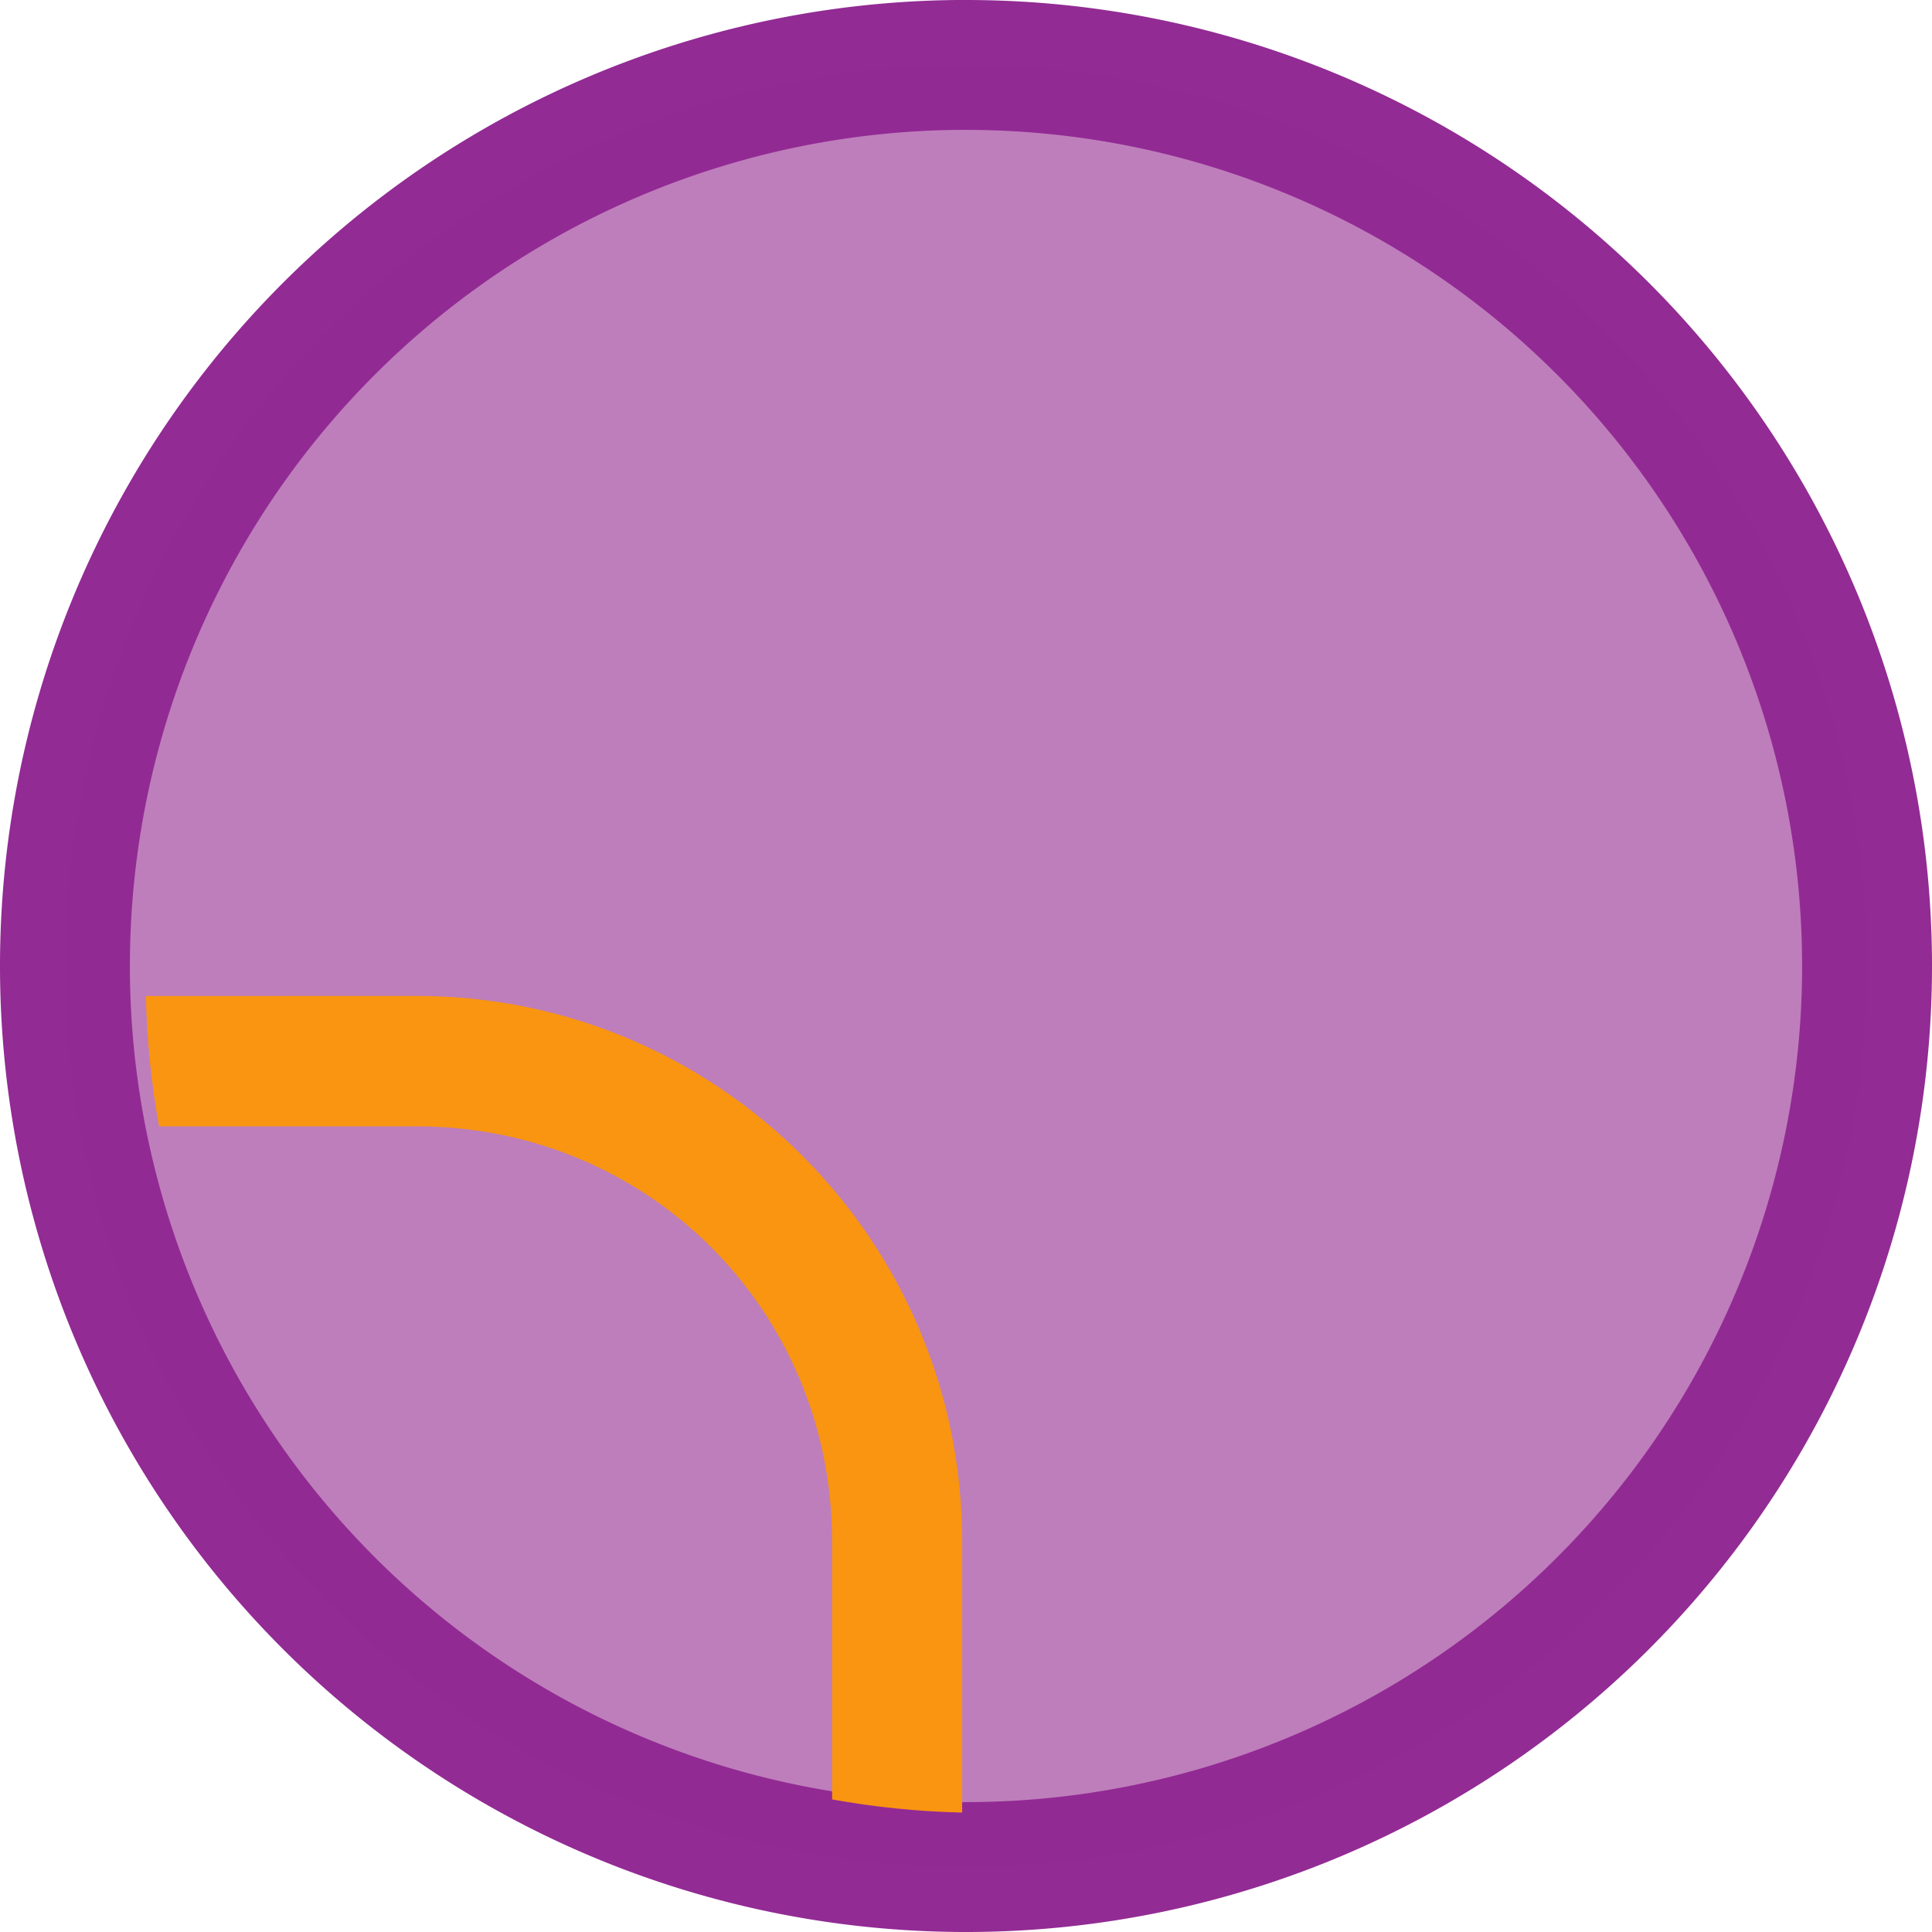 <?xml version="1.0" encoding="UTF-8" standalone="no"?>
<svg
   xmlns:dc="http://purl.org/dc/elements/1.1/"
   xmlns:cc="http://creativecommons.org/ns#"
   xmlns:rdf="http://www.w3.org/1999/02/22-rdf-syntax-ns#"
   xmlns:svg="http://www.w3.org/2000/svg"
   xmlns="http://www.w3.org/2000/svg"
   xmlns:sodipodi="http://sodipodi.sourceforge.net/DTD/sodipodi-0.dtd"
   xmlns:inkscape="http://www.inkscape.org/namespaces/inkscape"
   sodipodi:docname="tileB.svg"
   inkscape:version="1.0 (4035a4fb49, 2020-05-01)"
   id="svg8"
   version="1.1"
   viewBox="0 0 12.464 12.464"
   height="12.464mm"
   width="12.464mm">
  <defs
     id="defs2" />
  <sodipodi:namedview
     fit-margin-bottom="0"
     fit-margin-right="0"
     fit-margin-left="0"
     fit-margin-top="0"
     inkscape:window-maximized="1"
     inkscape:window-y="-8"
     inkscape:window-x="-8"
     inkscape:window-height="1017"
     inkscape:window-width="1920"
     showgrid="false"
     inkscape:document-rotation="0"
     inkscape:current-layer="layer1"
     inkscape:document-units="mm"
     inkscape:cy="72.101196"
     inkscape:cx="-16.669134"
     inkscape:zoom="5.6"
     inkscape:pageshadow="2"
     inkscape:pageopacity="0.0"
     borderopacity="1.0"
     bordercolor="#666666"
     pagecolor="#ffffff"
     id="base" />
  <g
     transform="translate(-61.968,-33.941)"
     id="layer1"
     inkscape:groupmode="layer"
     inkscape:label="Layer 1">
    <g
       id="g1136">
      <path
         style="opacity:0.996;fill:#be7ebb;stroke:#922b94;stroke-width:0.838;stroke-linecap:square;stroke-linejoin:miter;stroke-miterlimit:4;stroke-dasharray:none;stroke-dashoffset:0"
         d="m 68.142,34.36 a 5.813,5.813 0 0 0 -5.755,5.813 5.813,5.813 0 0 0 5.813,5.813 5.813,5.813 0 0 0 5.813,-5.813 5.813,5.813 0 0 0 -5.813,-5.813 5.813,5.813 0 0 0 -0.058,0 z"
         id="path1126" />
      <path
         style="color:#000000;font-style:normal;font-variant:normal;font-weight:normal;font-stretch:normal;font-size:medium;line-height:normal;font-family:sans-serif;font-variant-ligatures:normal;font-variant-position:normal;font-variant-caps:normal;font-variant-numeric:normal;font-variant-alternates:normal;font-variant-east-asian:normal;font-feature-settings:normal;font-variation-settings:normal;text-indent:0;text-align:start;text-decoration:none;text-decoration-line:none;text-decoration-style:solid;text-decoration-color:#000000;letter-spacing:normal;word-spacing:normal;text-transform:none;writing-mode:lr-tb;direction:ltr;text-orientation:mixed;dominant-baseline:auto;baseline-shift:baseline;text-anchor:start;white-space:normal;shape-padding:0;shape-margin:0;inline-size:0;clip-rule:nonzero;display:inline;overflow:visible;visibility:visible;opacity:0.996;isolation:auto;mix-blend-mode:normal;color-interpolation:sRGB;color-interpolation-filters:linearRGB;solid-color:#000000;solid-opacity:1;vector-effect:none;fill:#f9960f;fill-opacity:1;fill-rule:nonzero;stroke:none;stroke-width:3.167;stroke-linecap:square;stroke-linejoin:miter;stroke-miterlimit:4;stroke-dasharray:none;stroke-dashoffset:0;stroke-opacity:1;color-rendering:auto;image-rendering:auto;shape-rendering:auto;text-rendering:auto;enable-background:accumulate;stop-color:#000000;stop-opacity:1"
         d="m 237.393,152.326 c 0.025,1.081 0.134,2.141 0.32,3.174 h 6.273 c 5.63,0 10.113,4.476 10.113,10.105 v 6.281 c 1.03,0.186 2.088,0.295 3.166,0.32 v -6.602 c 0,-7.33 -5.95,-13.279 -13.279,-13.279 z"
         id="path1118"
         transform="scale(0.265)" />
    </g>
  </g>
</svg>

